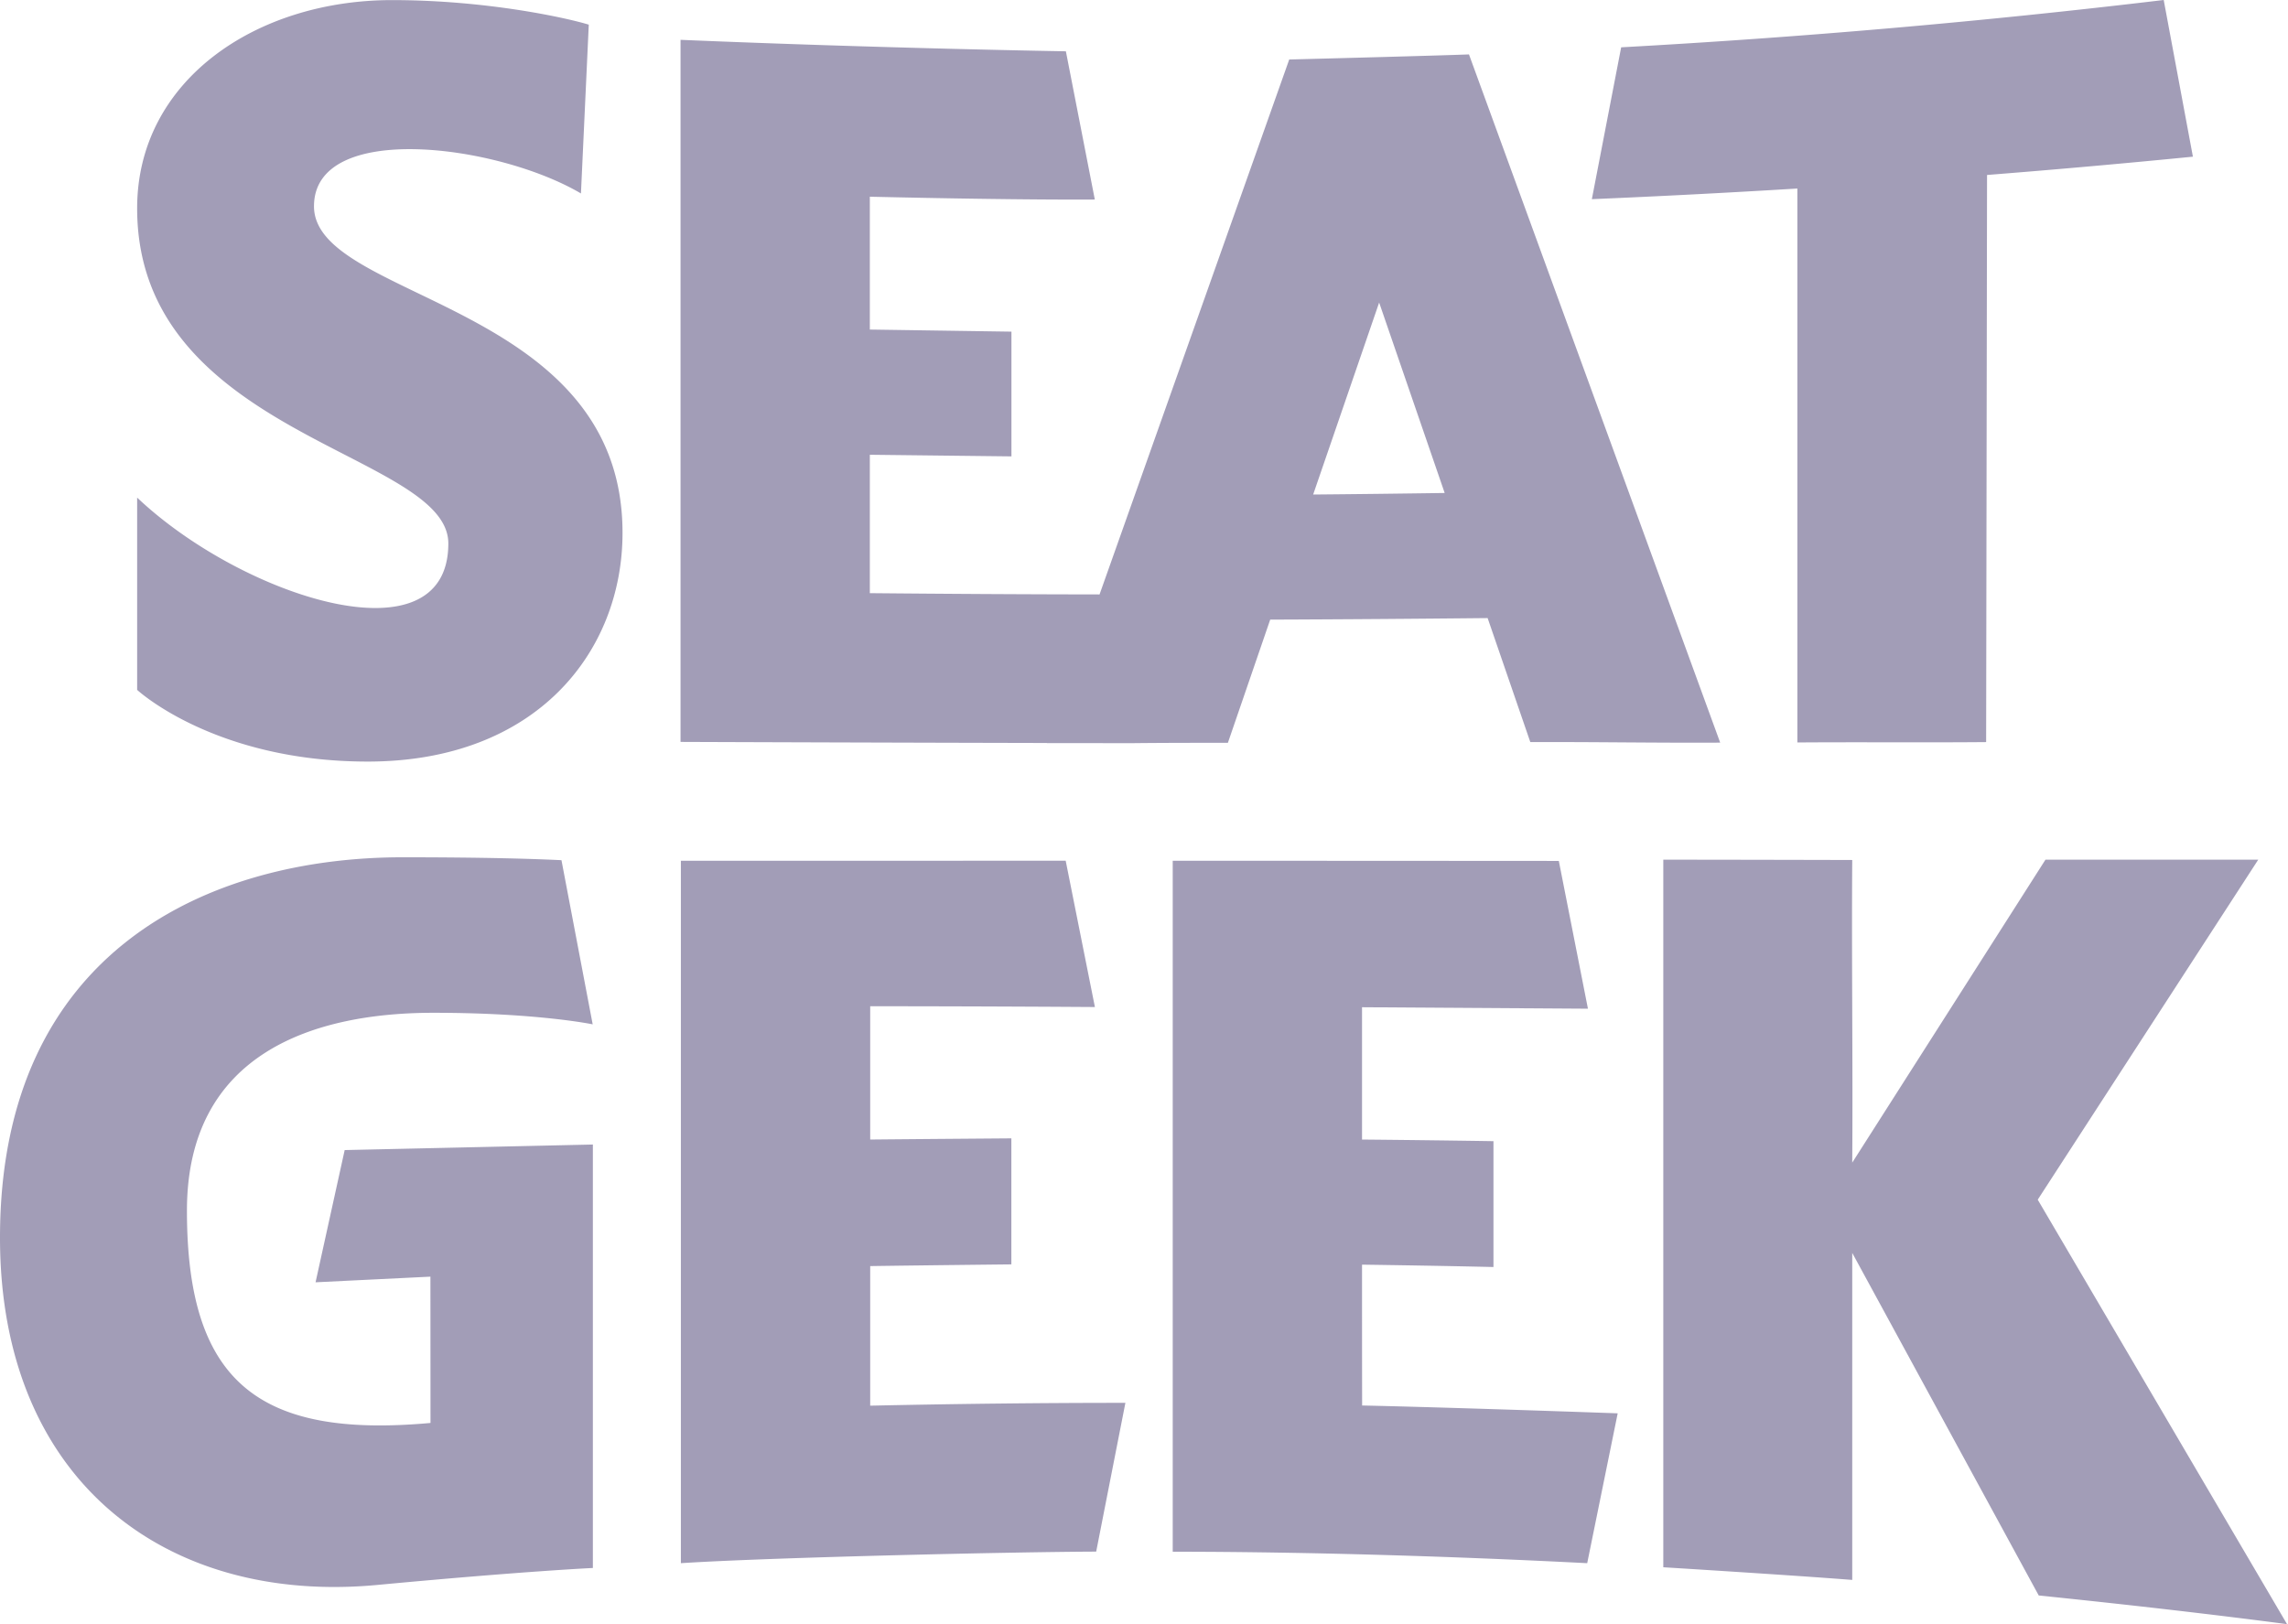 <svg xmlns="http://www.w3.org/2000/svg" width="169" height="120" fill="none"><g fill="#A29DB7" clip-path="url(#a)"><path d="m90.696 54.884 3.126-9.103c5.358-.02 10.709-.06 16.06-.114l3.153 9.163c4.659-.02 9.372.067 14.024.04L108.504 4.02c-2.205.087-11.166.323-13.277.376L81.217 43.92c-5.741-.007-11.113-.04-16.968-.094V33.6l10.46.12v-9.216l-10.46-.155v-9.815c11.375.262 16.625.209 16.618.209L78.73 3.79s-13.606-.221-28.463-.847v51.873c2.944.013 17.653.06 27.058.08v.007c1.715 0 3.342 0 4.948.007h1.25c2.347-.027 4.673-.027 7.174-.027zm16.013-18.46c-3.233.046-6.474.087-9.714.114l4.874-14.185 4.84 14.07zm26.051 18.433c4.652-.033 9.297.014 13.943-.027l.067-41.902a764.202 764.202 0 0 0 15.206-1.352L159.819 0a630.07 630.07 0 0 1-40.074 3.496l-2.165 11.22a816.876 816.876 0 0 0 15.18-.787v40.928zM23.193 15.24c0-6.312 13.493-4.611 19.718-.947l.578-12.471C42.017 1.365 36.061.007 28.955.007 18.905.007 10.13 5.95 10.13 15.395c0 16.84 22.985 18.003 22.985 24.76 0 8.887-15.24 3.946-22.985-3.389v14.206s5.7 5.297 17.029 5.297c12.484 0 18.823-8.134 18.823-16.9.007-17.076-22.79-17.15-22.79-24.129zM168.928 120l-18.414-31.362 16.289-25.122h-15.717l-14.273 22.386c.054-7.449-.053-14.904 0-22.36-4.705-.013-9.243-.02-13.956-.026v52.282s9.217.565 13.956.935V92.571l13.775 25.311c6.878.706 13.123 1.432 18.34 2.118zM64.276 93.546c3.475-.053 10.427-.127 10.427-.127v-9.311s-6.952.053-10.427.087v-9.849c9.748.007 16.598.06 16.598.06l-2.158-10.81H50.292v51.9c6.548-.424 24.558-.834 30.676-.854l2.158-10.992c-6.286 0-12.571.074-18.85.209V93.546zm36.329-.107c3.234.047 6.474.1 9.708.175v-9.298a1549.83 1549.83 0 0 0-9.708-.12V74.42l16.686.108-2.151-10.918s-19.012-.013-28.518-.013v51.052c9.68.006 20.235.316 30.615.847l2.252-11.072c-5.472-.195-13.902-.471-18.877-.579-.007-3.475-.007-6.944-.007-10.406zm-77.297 1.304 8.484-.417.006 10.81c-12.746 1.156-17.99-3.072-17.99-15.684 0-11.704 9.473-14.622 18.199-14.622 7.69 0 11.771.854 11.771.854l-2.306-12.128c-2.03-.1-5.627-.215-11.73-.215C15.636 63.34 0 70.09 0 91.448c0 17.977 12.29 27.12 27.879 25.655 10.978-1.029 15.913-1.251 15.913-1.251V84.564l-18.333.41-2.151 9.769z"/></g><defs><clipPath id="a"><path fill="#fff" d="M0 0h169v120H0z"/></clipPath></defs></svg>